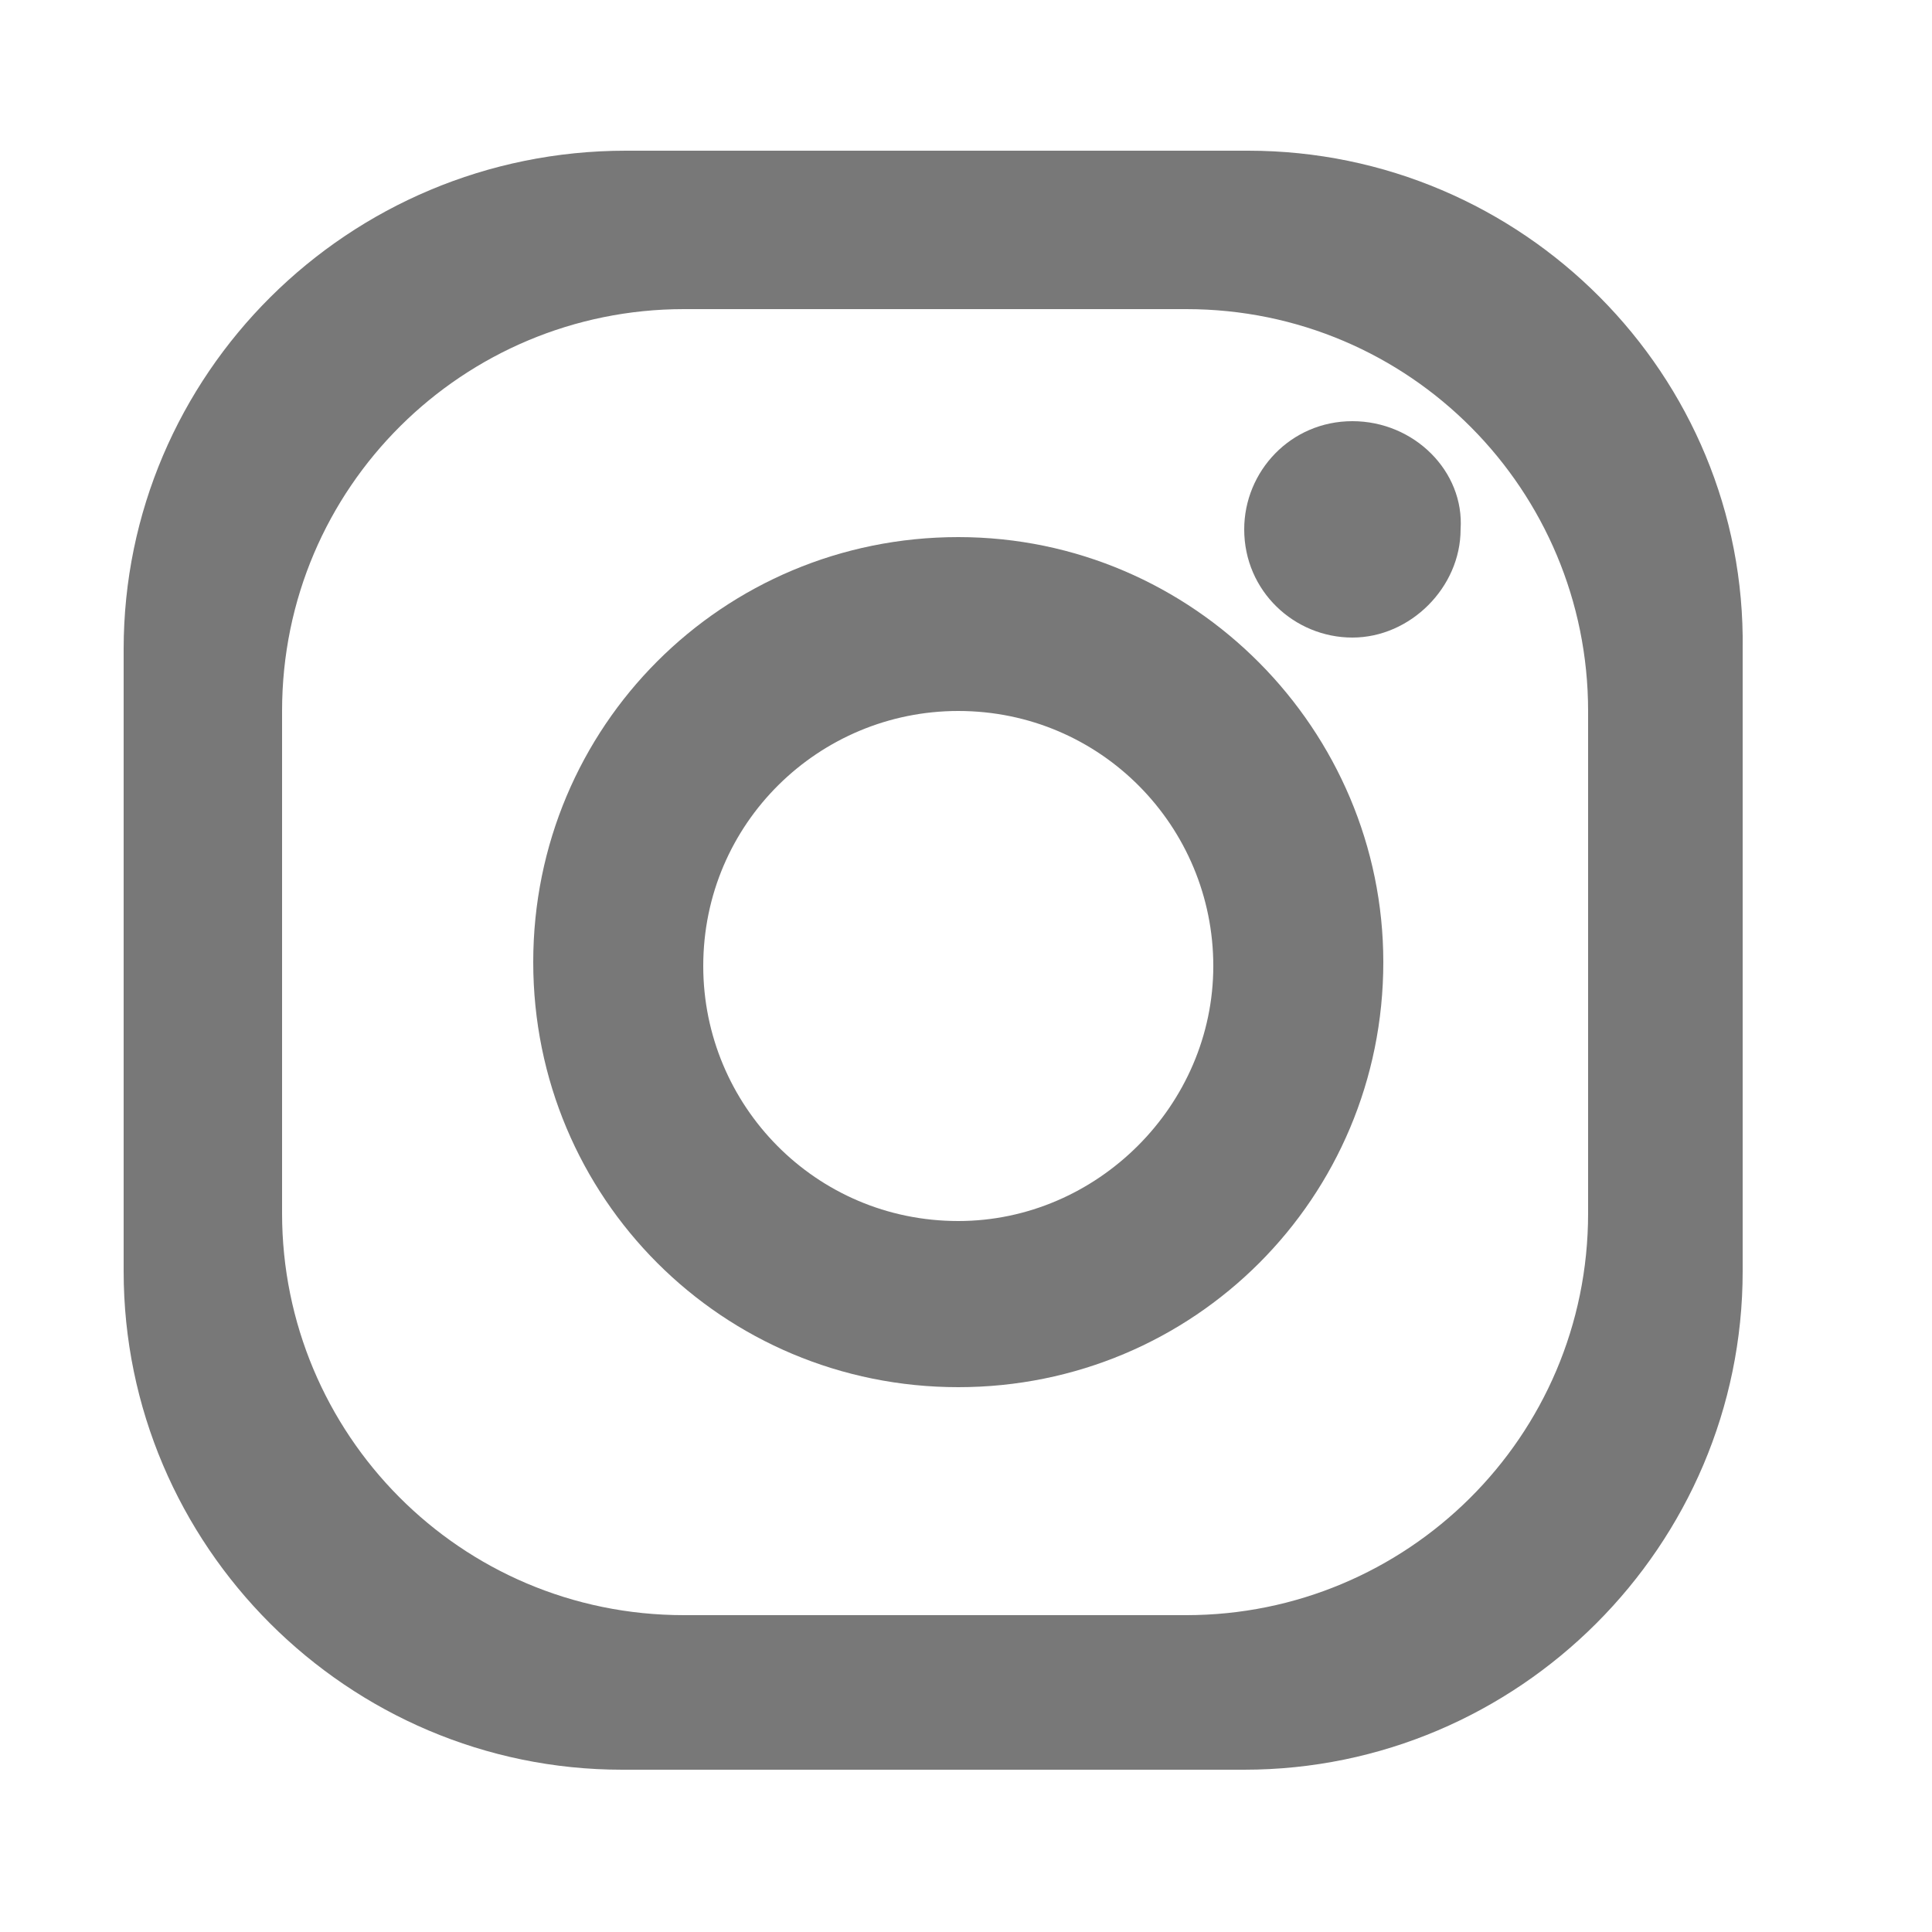 <?xml version="1.0" encoding="utf-8"?>
<!-- Generator: Adobe Illustrator 22.1.0, SVG Export Plug-In . SVG Version: 6.00 Build 0)  -->
<svg version="1.1" id="圖層_1" xmlns="http://www.w3.org/2000/svg" xmlns:xlink="http://www.w3.org/1999/xlink" x="0px" y="0px"
	 viewBox="0 0 50 50" style="enable-background:new 0 0 50 50;" xml:space="preserve">
<style type="text/css">
	.st0{fill:#787878;}
</style>
<g>
	<path class="st0" d="M32.3,3.9H16.2c-7.2,0-13,5.8-13,12.9v16.1C3.2,40,9,45.8,16.1,45.8h16.1c7.1,0,12.9-5.8,12.9-12.9V16.8
		C45.2,9.7,39.4,3.9,32.3,3.9z M41.1,31.4c0,5.8-4.7,10.4-10.4,10.4h-13c-5.8,0-10.4-4.7-10.4-10.4v-13C7.3,12.6,12,8,17.7,8h13
		c5.8,0,10.4,4.7,10.4,10.4V31.4z"/>
	<path class="st0" d="M24.8,13.9c-6.1,0-11,4.9-11,11s4.9,11,11,11s11-4.9,11-11C35.8,18.9,30.9,13.9,24.8,13.9z M24.8,31.6
		c-3.7,0-6.6-3-6.6-6.6c0-3.7,3-6.6,6.6-6.6c3.7,0,6.6,3,6.6,6.6S28.4,31.6,24.8,31.6z"/>
	<path class="st0" d="M35,10.9c-1.6,0-2.8,1.3-2.8,2.8c0,1.6,1.3,2.8,2.8,2.8s2.8-1.3,2.8-2.8C37.9,12.2,36.6,10.9,35,10.9z"/>
</g>
</svg>
